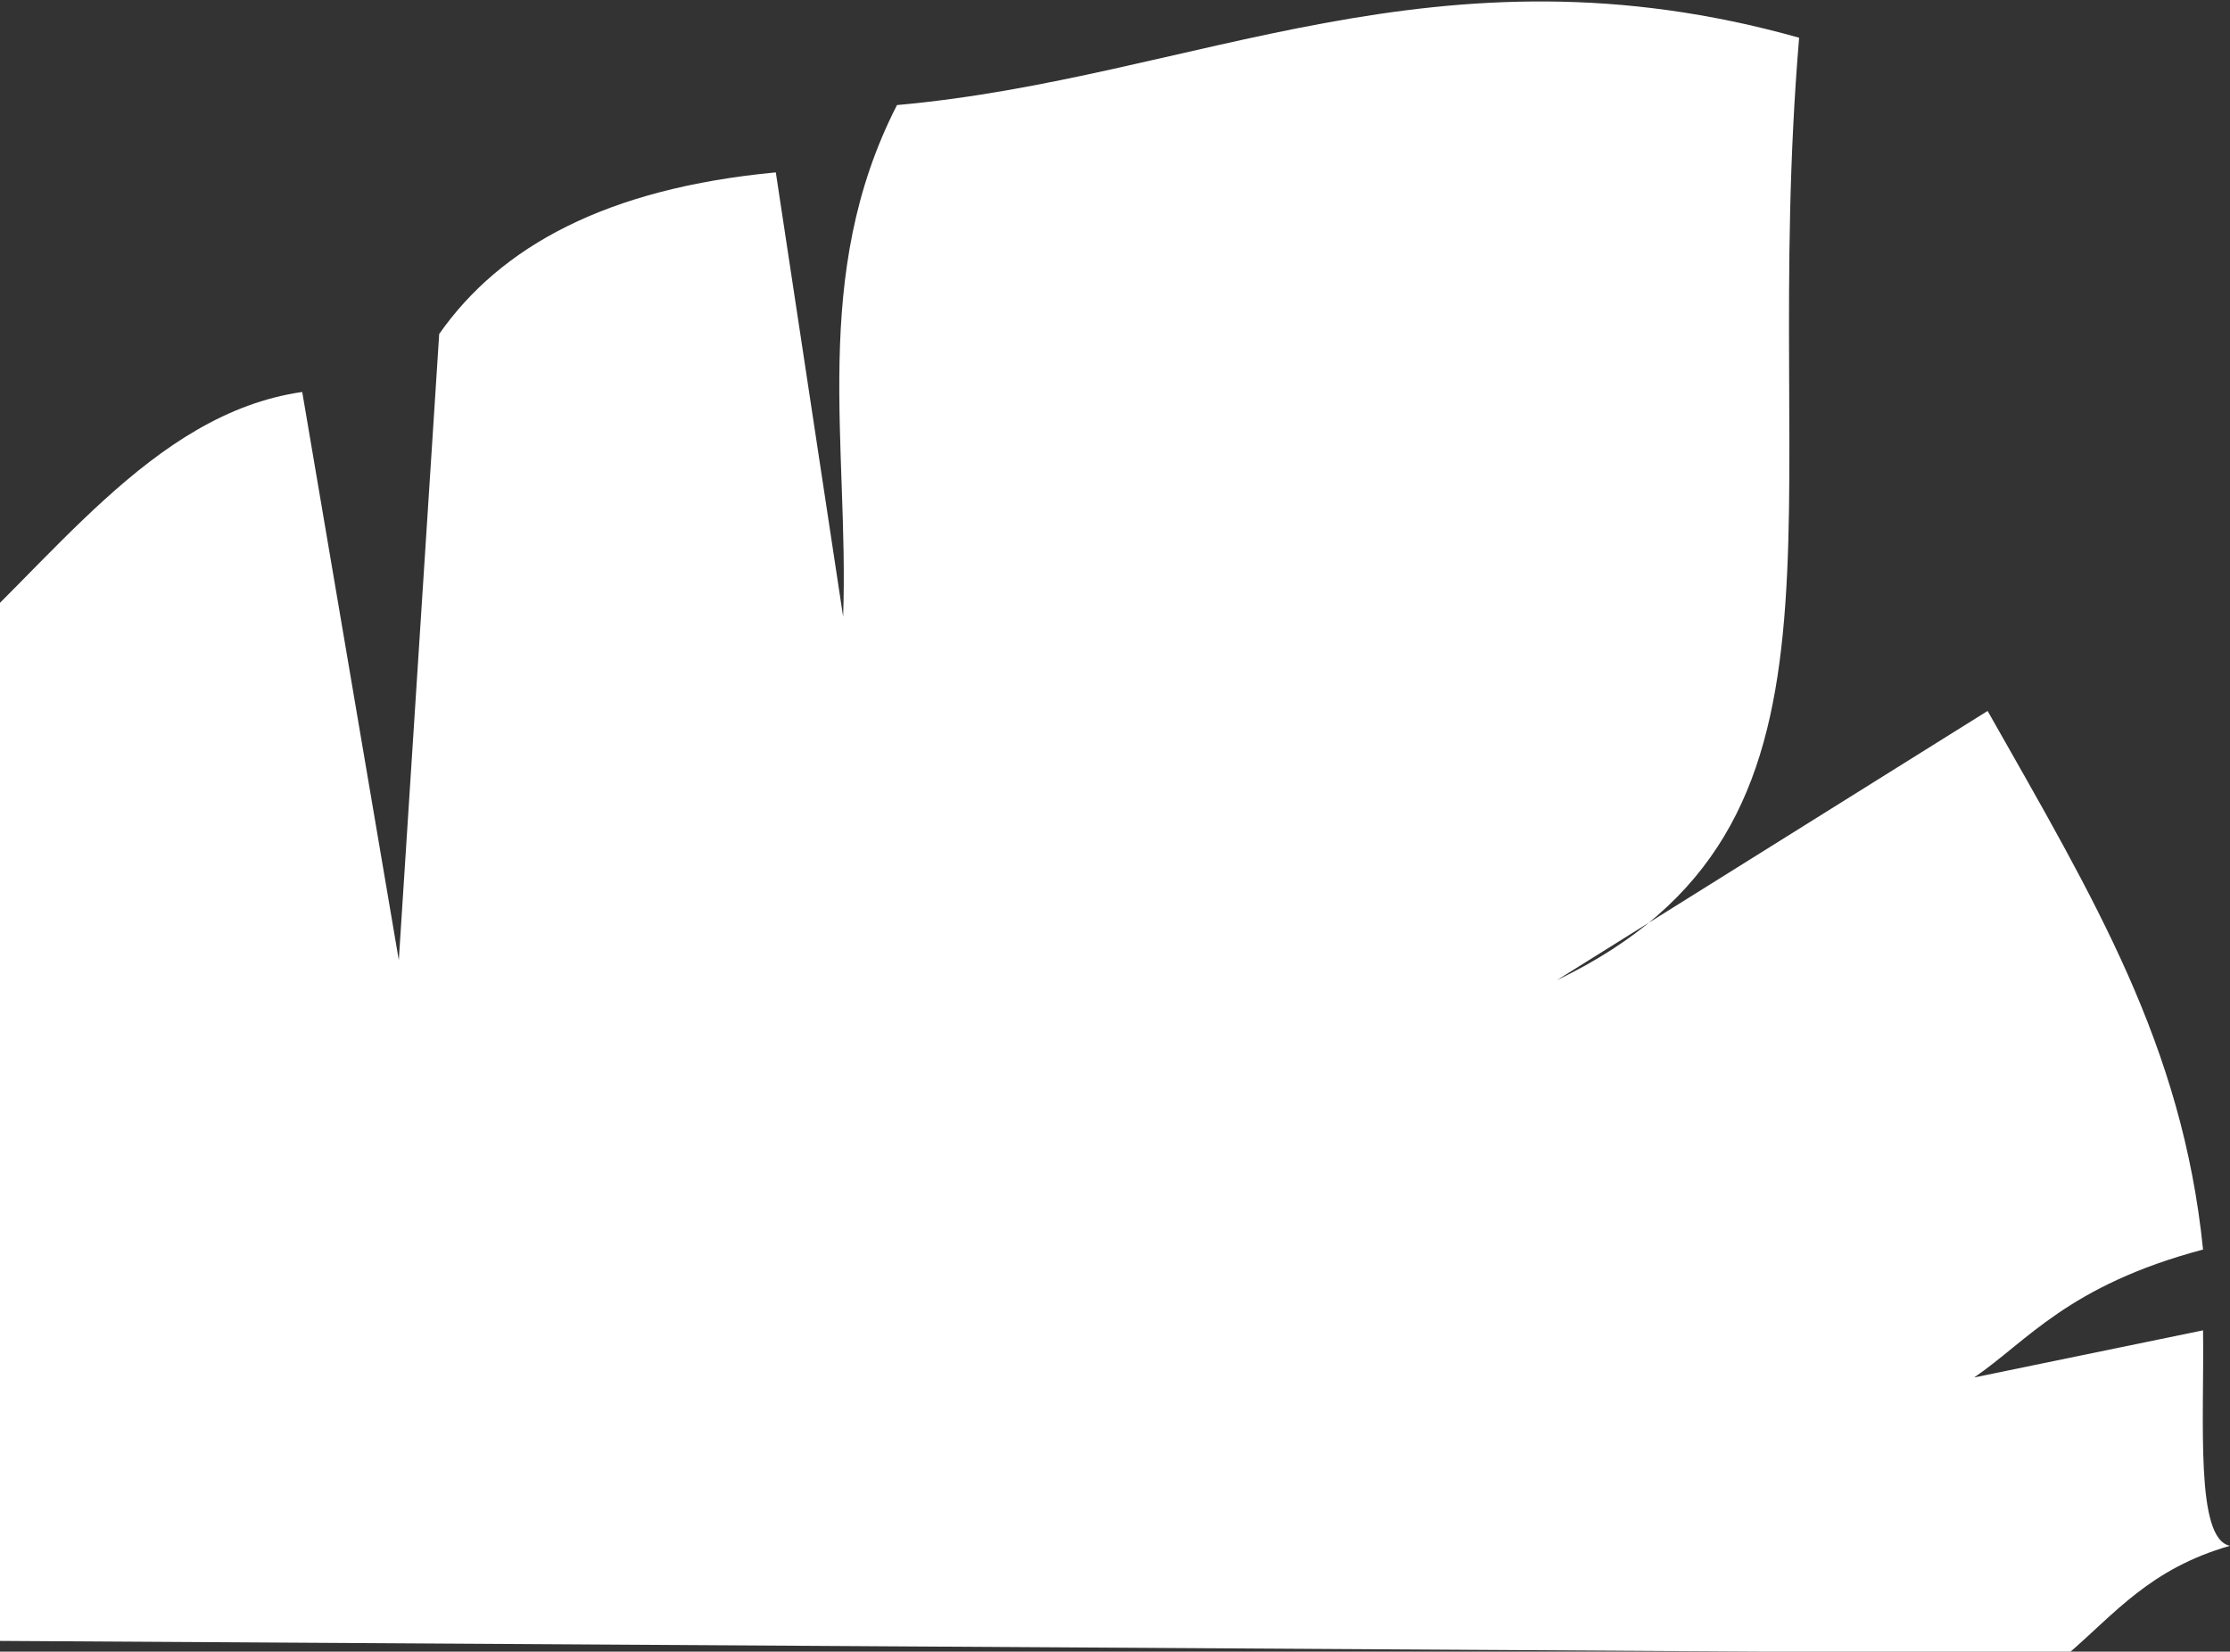 <?xml version="1.0" encoding="UTF-8" standalone="no"?>
<!-- Created with Inkscape (http://www.inkscape.org/) -->

<svg
   xmlns:dc="http://purl.org/dc/elements/1.1/"
   xmlns:cc="http://creativecommons.org/ns#"
   xmlns:rdf="http://www.w3.org/1999/02/22-rdf-syntax-ns#"
   xmlns:svg="http://www.w3.org/2000/svg"
   xmlns="http://www.w3.org/2000/svg"
   xmlns:sodipodi="http://sodipodi.sourceforge.net/DTD/sodipodi-0.dtd"
   xmlns:inkscape="http://www.inkscape.org/namespaces/inkscape"
   width="150"
   height="111.098"
   viewBox="0 0 39.688 29.395"
   version="1.1"
   id="svg4858"
   inkscape:version="0.92.0 r15299"
   sodipodi:docname="blattDschungel.svg">
  <rect x="0" y="0" width="39.688" height="29.395" fill="#333333" stroke="none"/>
  <defs
     id="defs4852">
    <clipPath
       clipPathUnits="userSpaceOnUse"
       id="clipPath4487">
      <rect
         style="opacity:1;fill:#ff0000;fill-opacity:1;fill-rule:nonzero;stroke:none;stroke-width:0.265;stroke-linecap:round;stroke-linejoin:round;stroke-miterlimit:4;stroke-dasharray:none;stroke-dashoffset:372;stroke-opacity:1"
         id="rect4489"
         width="66.146"
         height="62.65"
         x="-64.475"
         y="156.335"
         ry="3.475" />
    </clipPath>
  </defs>
  <sodipodi:namedview
     id="base"
     pagecolor="#ffffff"
     bordercolor="#666666"
     borderopacity="1.0"
     inkscape:pageopacity="0"
     inkscape:pageshadow="2"
     inkscape:zoom="1.4"
     inkscape:cx="217.76873"
     inkscape:cy="84.859277"
     inkscape:document-units="mm"
     inkscape:current-layer="layer1"
     showgrid="false"
     fit-margin-top="0"
     fit-margin-left="0"
     fit-margin-right="0"
     fit-margin-bottom="0"
     units="px"
     inkscape:window-width="1920"
     inkscape:window-height="986"
     inkscape:window-x="-11"
     inkscape:window-y="-11"
     inkscape:window-maximized="1" />
  <g
     inkscape:label="Ebene 1"
     inkscape:groupmode="layer"
     id="layer1"
     transform="translate(64.475,-176.644)">
    <path
       style="fill:#ffffff;fill-rule:evenodd;stroke:none;stroke-width:0.417px;stroke-linecap:butt;stroke-linejoin:miter;stroke-opacity:1"
       d="m -70.711,205.647 64.315,0.392 c 1.299,-1.114 2.291,-2.382 4.536,-3.024 -0.982,-0.191 -0.721,-3.489 -0.756,-6.048 l -6.426,1.323 c 1.482,-1.008 2.63,-2.583 6.426,-3.591 -0.586,-5.754 -3.041,-9.812 -6.048,-15.119 l -12.095,7.56 c 8.997,-4.33 5.659,-12.8 6.804,-26.458 -10.188,-2.864 -16.94,1.145 -25.324,1.89 -2.453,4.788 -1.343,9.575 -1.512,14.363 l -1.89,-12.473 c -4.747,0.447 -7.724,2.074 -9.449,4.536 l -1.134,17.576 -2.711,-15.948 c -4.263,0.613 -7.069,4.867 -10.424,7.751 1.045,15.709 -2.675,18.713 -4.312,27.271 z"
       id="path4572"
       inkscape:connector-curvature="0"
       sodipodi:nodetypes="ccccccccccccccccc"
       clip-path="url(#clipPath4487)"
       transform="matrix(0.634,0,0,0.634,-23.608,75.443)" />
  </g>
</svg>
